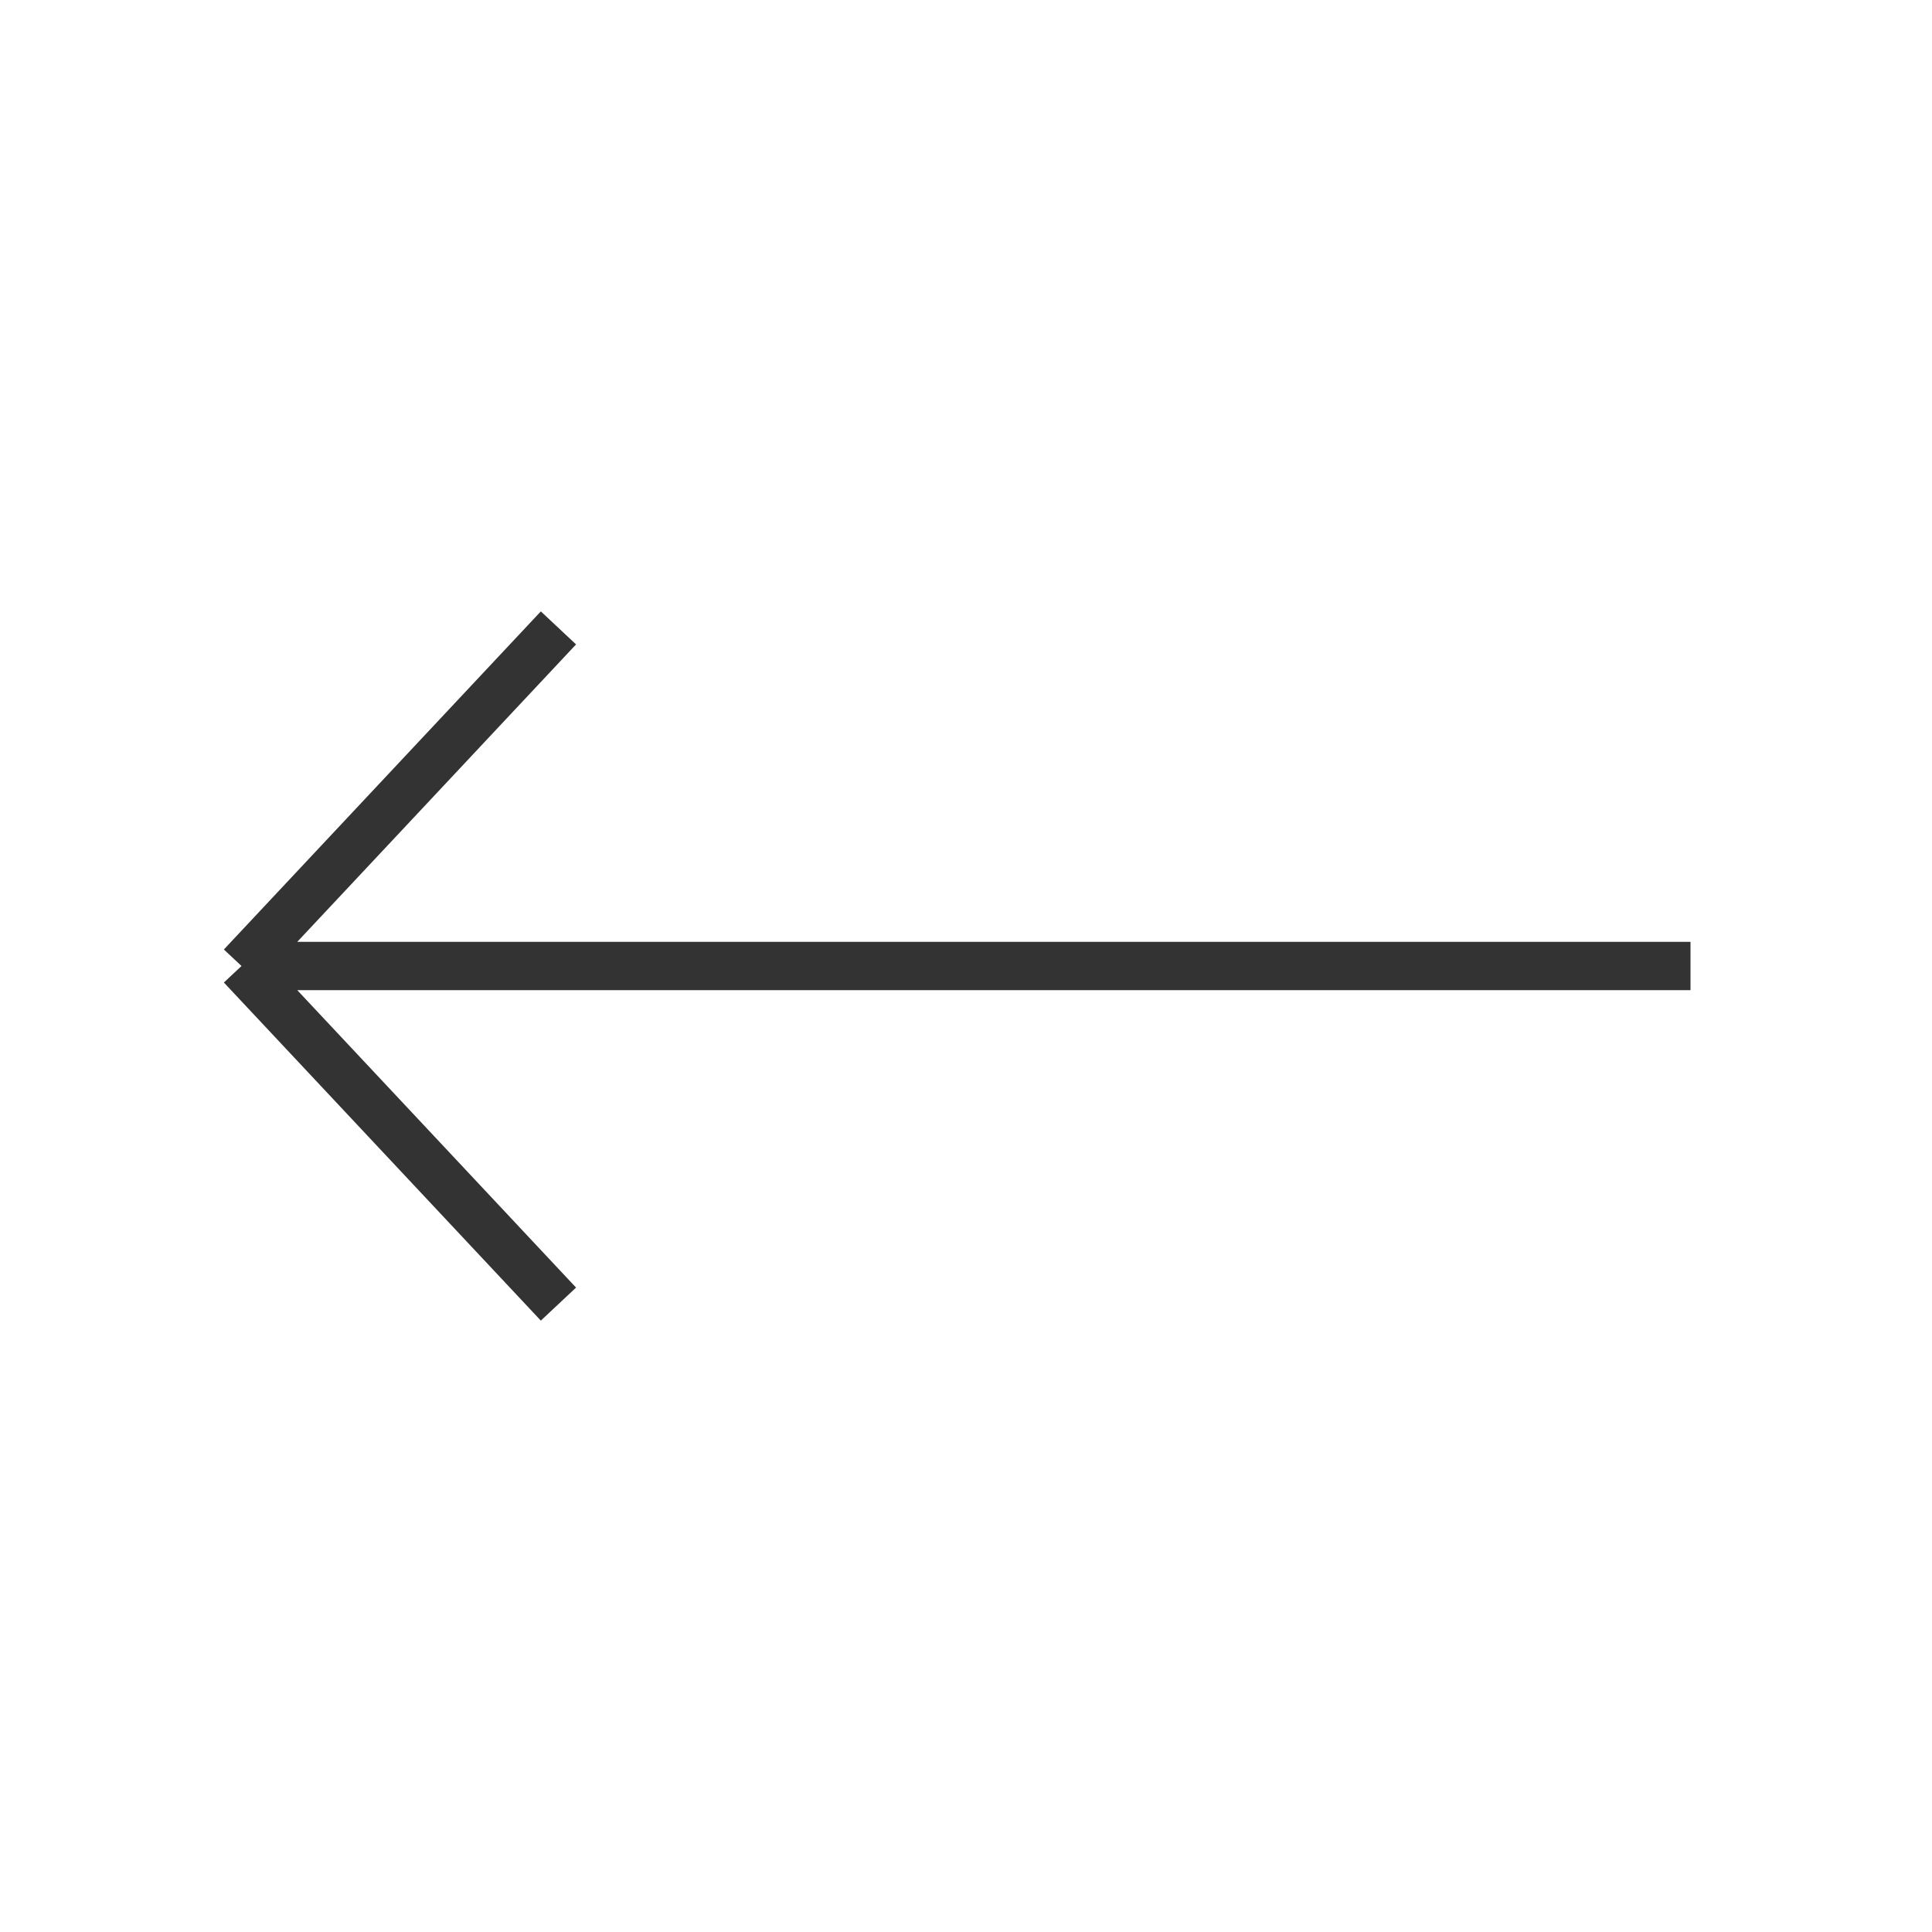 <?xml version="1.0" encoding="UTF-8"?> <svg xmlns="http://www.w3.org/2000/svg" width="40" height="40" viewBox="0 0 40 40" fill="none"> <rect width="40" height="40" fill="white"></rect> <path d="M35 20H5M5 20L11.562 13M5 20L11.562 27" stroke="#333333"></path> </svg> 
